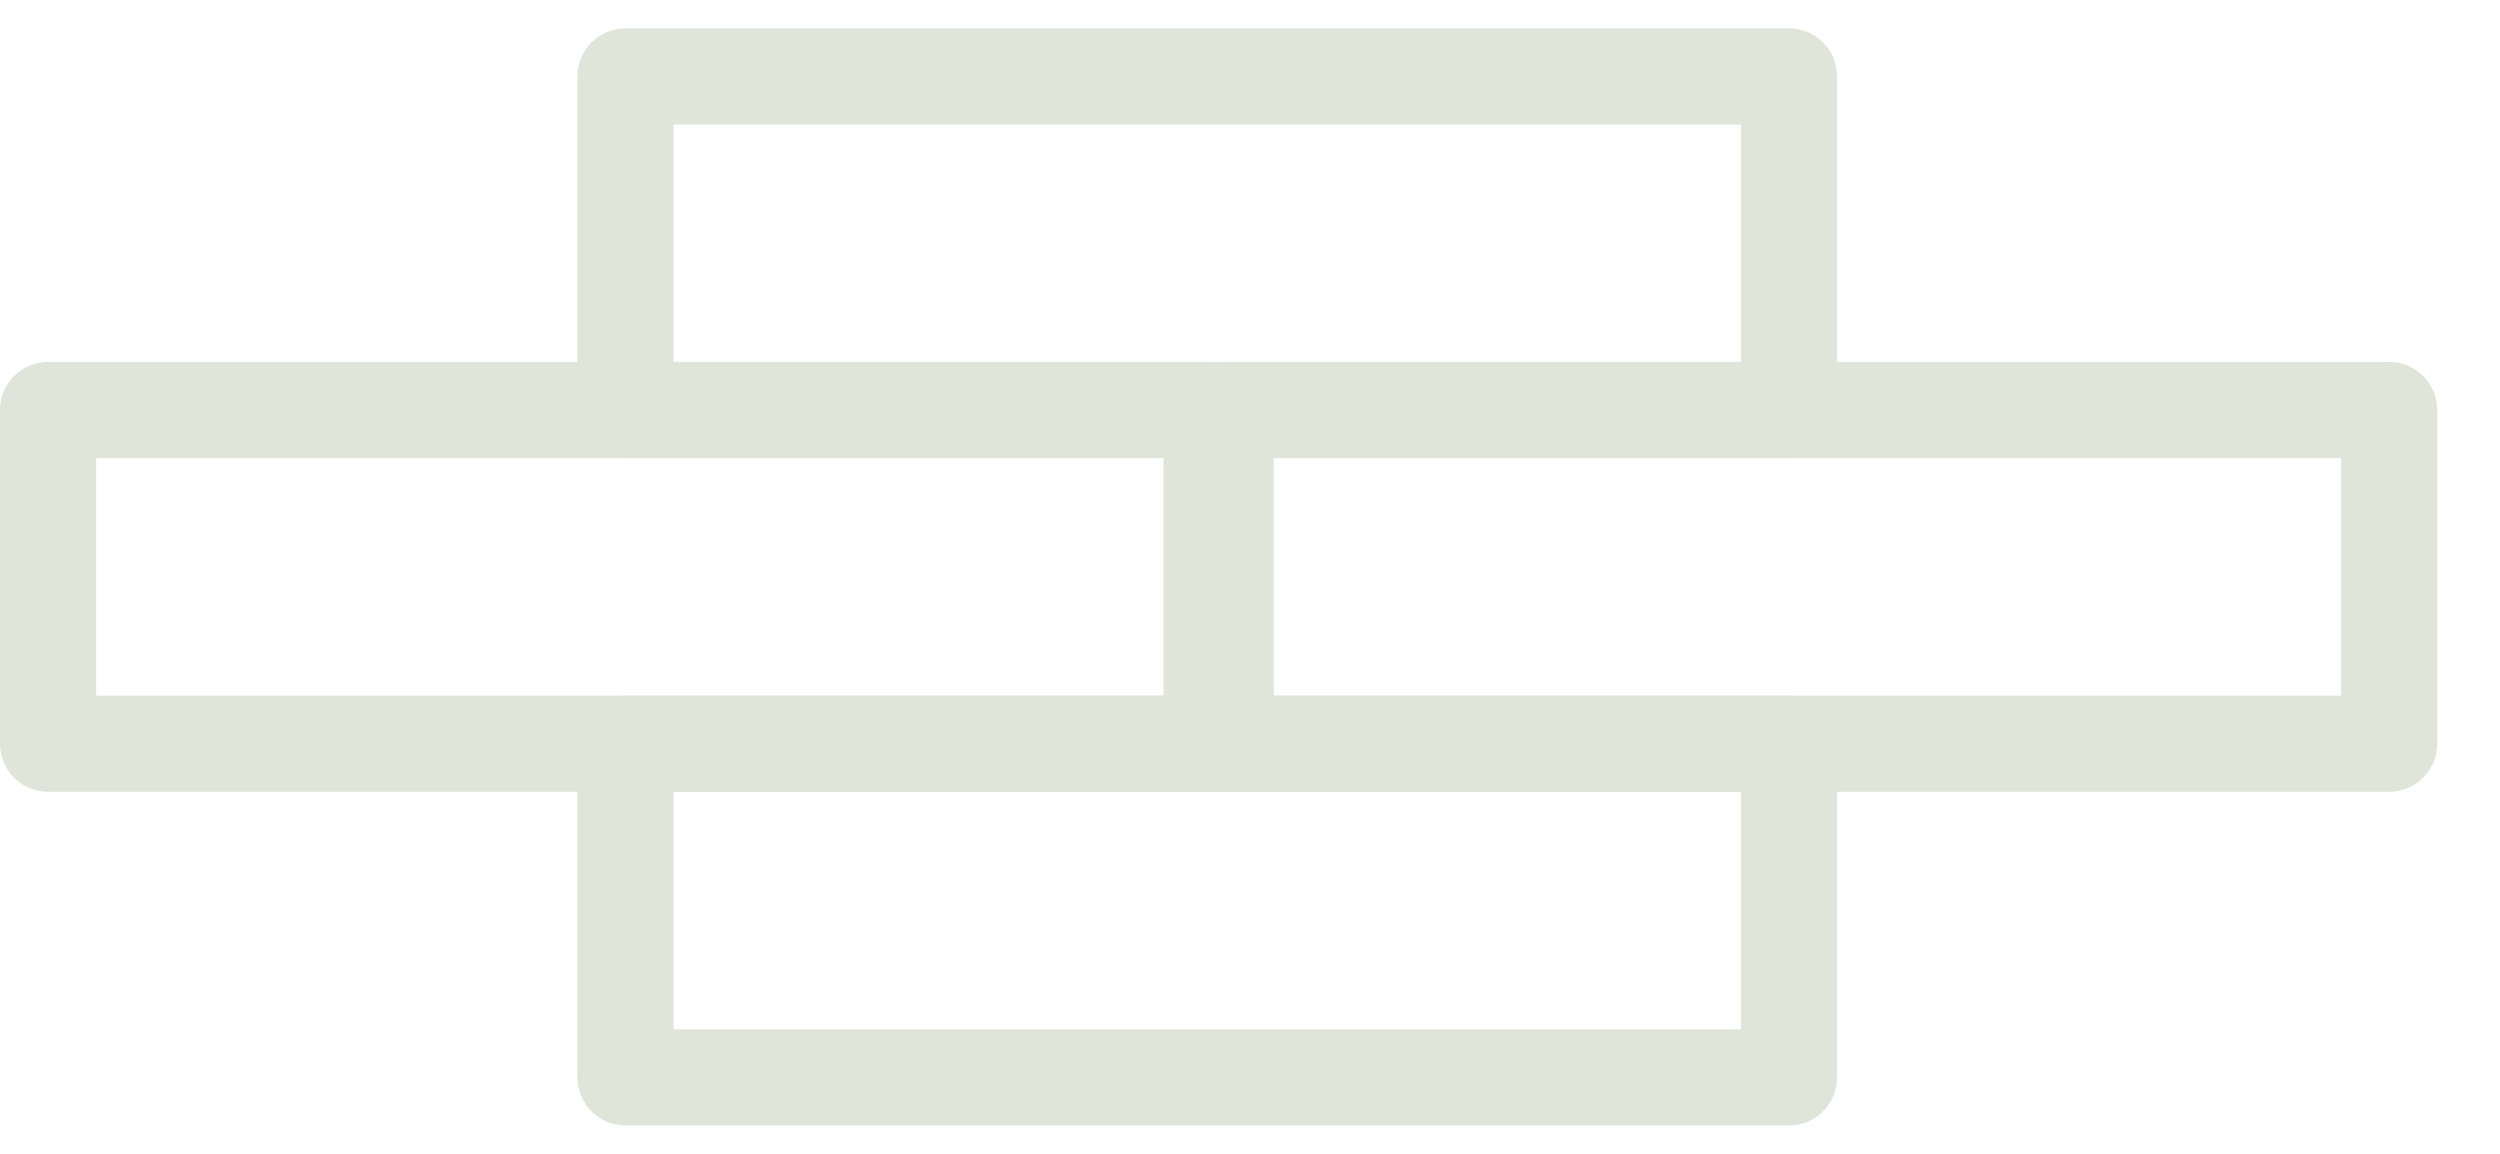 <?xml version="1.0" encoding="UTF-8"?> <svg xmlns="http://www.w3.org/2000/svg" width="26" height="12" viewBox="0 0 26 12" fill="none"><path fill-rule="evenodd" clip-rule="evenodd" d="M7.005 3.764H18.106V1.295H7.005V3.764ZM18.606 4.764H6.505C6.229 4.764 6.005 4.541 6.005 4.264V0.795C6.005 0.518 6.229 0.295 6.505 0.295H18.606C18.882 0.295 19.106 0.518 19.106 0.795V4.264C19.106 4.541 18.882 4.764 18.606 4.764Z" fill="#DFE5D8"></path><path fill-rule="evenodd" clip-rule="evenodd" d="M7.005 10.705H18.106V8.235H7.005V10.705ZM18.606 11.705H6.505C6.229 11.705 6.005 11.481 6.005 11.205V7.735C6.005 7.459 6.229 7.235 6.505 7.235H18.606C18.882 7.235 19.106 7.459 19.106 7.735V11.205C19.106 11.481 18.882 11.705 18.606 11.705Z" fill="#DFE5D8"></path><path fill-rule="evenodd" clip-rule="evenodd" d="M1 7.235H12.101V4.764H1V7.235ZM12.601 8.235H0.5C0.224 8.235 0 8.011 0 7.735V4.264C0 3.988 0.224 3.764 0.5 3.764H12.601C12.877 3.764 13.101 3.988 13.101 4.264V7.735C13.101 8.011 12.877 8.235 12.601 8.235Z" fill="#DFE5D8"></path><path fill-rule="evenodd" clip-rule="evenodd" d="M13.247 7.235H24.347V4.764H13.247V7.235ZM24.847 8.235H12.747C12.471 8.235 12.247 8.011 12.247 7.735V4.264C12.247 3.988 12.471 3.764 12.747 3.764H24.847C25.123 3.764 25.347 3.988 25.347 4.264V7.735C25.347 8.011 25.123 8.235 24.847 8.235Z" fill="#DFE5D8"></path></svg> 